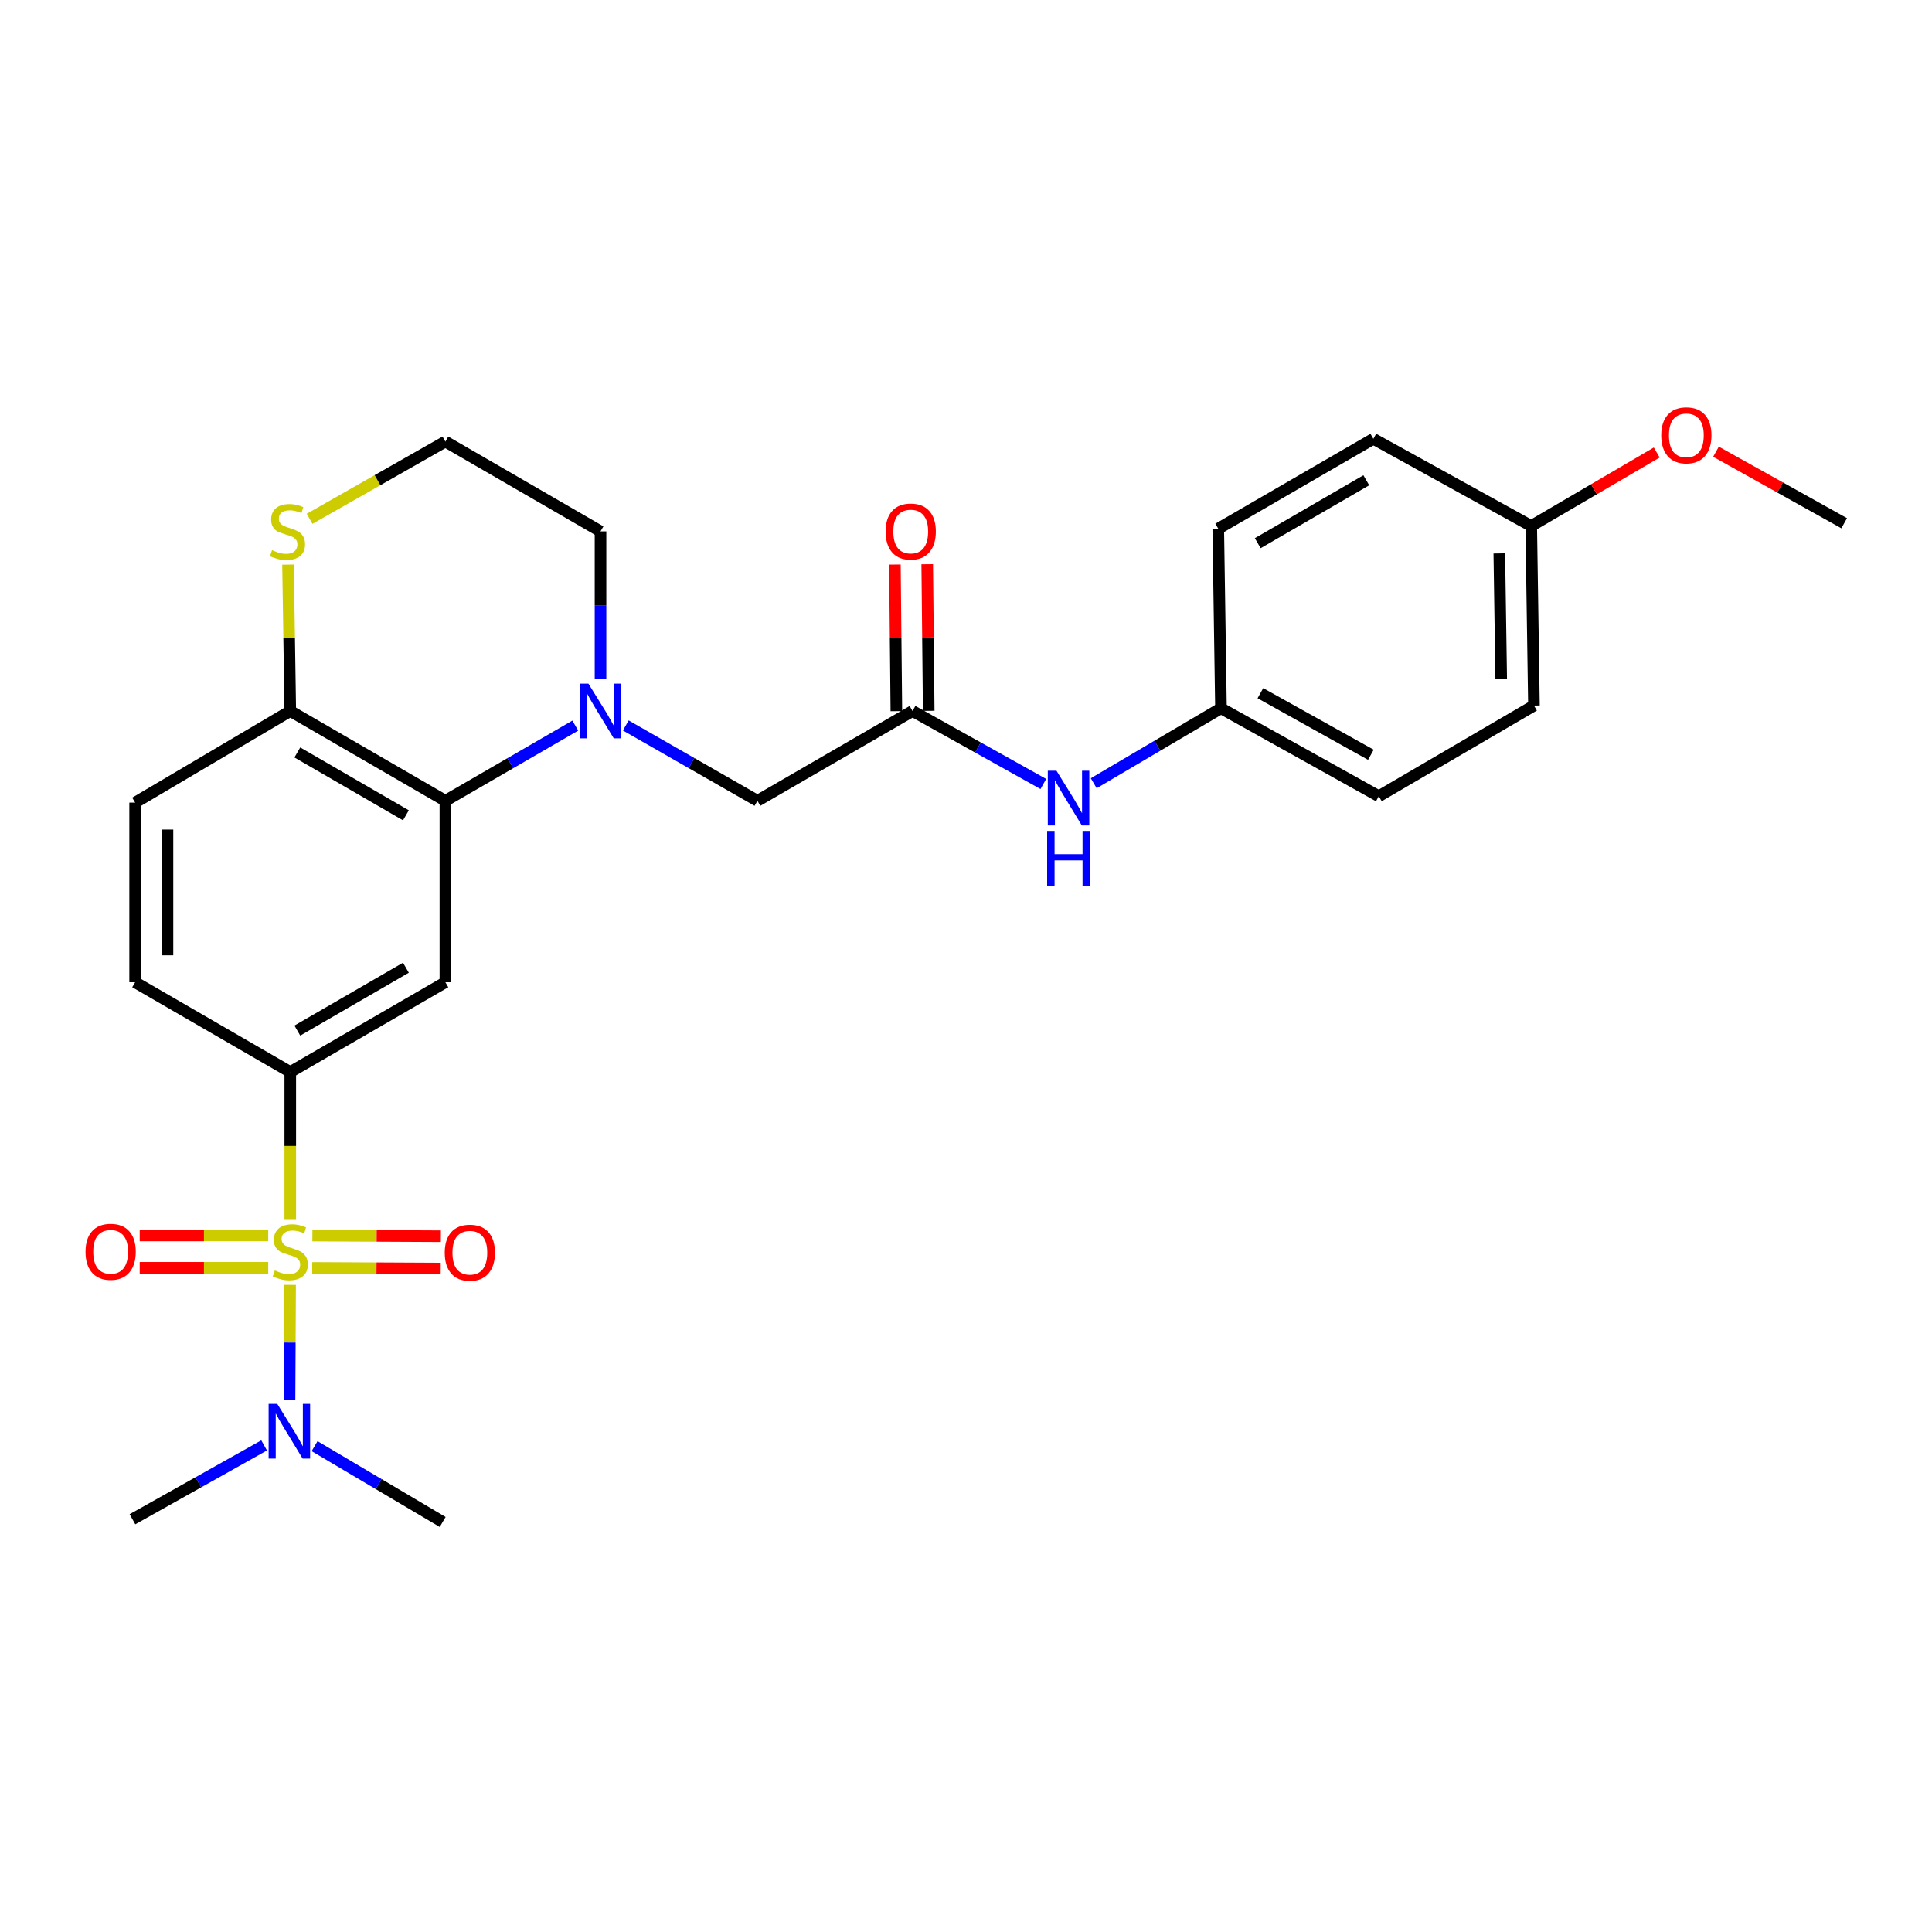 <?xml version='1.0' encoding='iso-8859-1'?>
<svg version='1.1' baseProfile='full'
              xmlns='http://www.w3.org/2000/svg'
                      xmlns:rdkit='http://www.rdkit.org/xml'
                      xmlns:xlink='http://www.w3.org/1999/xlink'
                  xml:space='preserve'
width='1000px' height='1000px' viewBox='0 0 1000 1000'>
<!-- END OF HEADER -->
<rect style='opacity:1.0;fill:#FFFFFF;stroke:none' width='1000' height='1000' x='0' y='0'> </rect>
<path class='bond-1' d='M 150.242,631.399 L 150.242,593.14' style='fill:none;fill-rule:evenodd;stroke:#CCCC00;stroke-width:6px;stroke-linecap:butt;stroke-linejoin:miter;stroke-opacity:1' />
<path class='bond-1' d='M 150.242,593.14 L 150.242,554.881' style='fill:none;fill-rule:evenodd;stroke:#000000;stroke-width:6px;stroke-linecap:butt;stroke-linejoin:miter;stroke-opacity:1' />
<path class='bond-5' d='M 150.156,665.047 L 150.006,694.899' style='fill:none;fill-rule:evenodd;stroke:#CCCC00;stroke-width:6px;stroke-linecap:butt;stroke-linejoin:miter;stroke-opacity:1' />
<path class='bond-5' d='M 150.006,694.899 L 149.857,724.75' style='fill:none;fill-rule:evenodd;stroke:#0000FF;stroke-width:6px;stroke-linecap:butt;stroke-linejoin:miter;stroke-opacity:1' />
<path class='bond-7' d='M 161.604,656.269 L 194.859,656.435' style='fill:none;fill-rule:evenodd;stroke:#CCCC00;stroke-width:6px;stroke-linecap:butt;stroke-linejoin:miter;stroke-opacity:1' />
<path class='bond-7' d='M 194.859,656.435 L 228.113,656.601' style='fill:none;fill-rule:evenodd;stroke:#FF0000;stroke-width:6px;stroke-linecap:butt;stroke-linejoin:miter;stroke-opacity:1' />
<path class='bond-7' d='M 161.687,639.531 L 194.942,639.697' style='fill:none;fill-rule:evenodd;stroke:#CCCC00;stroke-width:6px;stroke-linecap:butt;stroke-linejoin:miter;stroke-opacity:1' />
<path class='bond-7' d='M 194.942,639.697 L 228.197,639.864' style='fill:none;fill-rule:evenodd;stroke:#FF0000;stroke-width:6px;stroke-linecap:butt;stroke-linejoin:miter;stroke-opacity:1' />
<path class='bond-8' d='M 138.837,639.474 L 105.574,639.474' style='fill:none;fill-rule:evenodd;stroke:#CCCC00;stroke-width:6px;stroke-linecap:butt;stroke-linejoin:miter;stroke-opacity:1' />
<path class='bond-8' d='M 105.574,639.474 L 72.31,639.474' style='fill:none;fill-rule:evenodd;stroke:#FF0000;stroke-width:6px;stroke-linecap:butt;stroke-linejoin:miter;stroke-opacity:1' />
<path class='bond-8' d='M 138.837,656.212 L 105.574,656.212' style='fill:none;fill-rule:evenodd;stroke:#CCCC00;stroke-width:6px;stroke-linecap:butt;stroke-linejoin:miter;stroke-opacity:1' />
<path class='bond-8' d='M 105.574,656.212 L 72.31,656.212' style='fill:none;fill-rule:evenodd;stroke:#FF0000;stroke-width:6px;stroke-linecap:butt;stroke-linejoin:miter;stroke-opacity:1' />
<path class='bond-0' d='M 297.766,375.57 L 264.147,395.032' style='fill:none;fill-rule:evenodd;stroke:#0000FF;stroke-width:6px;stroke-linecap:butt;stroke-linejoin:miter;stroke-opacity:1' />
<path class='bond-0' d='M 264.147,395.032 L 230.529,414.495' style='fill:none;fill-rule:evenodd;stroke:#000000;stroke-width:6px;stroke-linecap:butt;stroke-linejoin:miter;stroke-opacity:1' />
<path class='bond-6' d='M 323.905,375.496 L 357.974,394.995' style='fill:none;fill-rule:evenodd;stroke:#0000FF;stroke-width:6px;stroke-linecap:butt;stroke-linejoin:miter;stroke-opacity:1' />
<path class='bond-6' d='M 357.974,394.995 L 392.042,414.495' style='fill:none;fill-rule:evenodd;stroke:#000000;stroke-width:6px;stroke-linecap:butt;stroke-linejoin:miter;stroke-opacity:1' />
<path class='bond-16' d='M 310.825,351.525 L 310.825,313.277' style='fill:none;fill-rule:evenodd;stroke:#0000FF;stroke-width:6px;stroke-linecap:butt;stroke-linejoin:miter;stroke-opacity:1' />
<path class='bond-16' d='M 310.825,313.277 L 310.825,275.029' style='fill:none;fill-rule:evenodd;stroke:#000000;stroke-width:6px;stroke-linecap:butt;stroke-linejoin:miter;stroke-opacity:1' />
<path class='bond-3' d='M 150.242,554.881 L 230.529,508.405' style='fill:none;fill-rule:evenodd;stroke:#000000;stroke-width:6px;stroke-linecap:butt;stroke-linejoin:miter;stroke-opacity:1' />
<path class='bond-3' d='M 153.899,533.424 L 210.1,500.89' style='fill:none;fill-rule:evenodd;stroke:#000000;stroke-width:6px;stroke-linecap:butt;stroke-linejoin:miter;stroke-opacity:1' />
<path class='bond-12' d='M 150.242,554.881 L 69.945,508.405' style='fill:none;fill-rule:evenodd;stroke:#000000;stroke-width:6px;stroke-linecap:butt;stroke-linejoin:miter;stroke-opacity:1' />
<path class='bond-2' d='M 230.529,414.495 L 230.529,508.405' style='fill:none;fill-rule:evenodd;stroke:#000000;stroke-width:6px;stroke-linecap:butt;stroke-linejoin:miter;stroke-opacity:1' />
<path class='bond-27' d='M 230.529,414.495 L 150.242,368.009' style='fill:none;fill-rule:evenodd;stroke:#000000;stroke-width:6px;stroke-linecap:butt;stroke-linejoin:miter;stroke-opacity:1' />
<path class='bond-27' d='M 210.099,422.007 L 153.898,389.468' style='fill:none;fill-rule:evenodd;stroke:#000000;stroke-width:6px;stroke-linecap:butt;stroke-linejoin:miter;stroke-opacity:1' />
<path class='bond-4' d='M 472.33,368.009 L 392.042,414.495' style='fill:none;fill-rule:evenodd;stroke:#000000;stroke-width:6px;stroke-linecap:butt;stroke-linejoin:miter;stroke-opacity:1' />
<path class='bond-11' d='M 472.33,368.009 L 506.18,386.903' style='fill:none;fill-rule:evenodd;stroke:#000000;stroke-width:6px;stroke-linecap:butt;stroke-linejoin:miter;stroke-opacity:1' />
<path class='bond-11' d='M 506.18,386.903 L 540.03,405.796' style='fill:none;fill-rule:evenodd;stroke:#0000FF;stroke-width:6px;stroke-linecap:butt;stroke-linejoin:miter;stroke-opacity:1' />
<path class='bond-13' d='M 480.698,367.925 L 480.315,329.977' style='fill:none;fill-rule:evenodd;stroke:#000000;stroke-width:6px;stroke-linecap:butt;stroke-linejoin:miter;stroke-opacity:1' />
<path class='bond-13' d='M 480.315,329.977 L 479.932,292.029' style='fill:none;fill-rule:evenodd;stroke:#FF0000;stroke-width:6px;stroke-linecap:butt;stroke-linejoin:miter;stroke-opacity:1' />
<path class='bond-13' d='M 463.961,368.094 L 463.578,330.146' style='fill:none;fill-rule:evenodd;stroke:#000000;stroke-width:6px;stroke-linecap:butt;stroke-linejoin:miter;stroke-opacity:1' />
<path class='bond-13' d='M 463.578,330.146 L 463.194,292.198' style='fill:none;fill-rule:evenodd;stroke:#FF0000;stroke-width:6px;stroke-linecap:butt;stroke-linejoin:miter;stroke-opacity:1' />
<path class='bond-24' d='M 136.709,748.134 L 102.634,767.247' style='fill:none;fill-rule:evenodd;stroke:#0000FF;stroke-width:6px;stroke-linecap:butt;stroke-linejoin:miter;stroke-opacity:1' />
<path class='bond-24' d='M 102.634,767.247 L 68.56,786.36' style='fill:none;fill-rule:evenodd;stroke:#000000;stroke-width:6px;stroke-linecap:butt;stroke-linejoin:miter;stroke-opacity:1' />
<path class='bond-25' d='M 162.822,748.525 L 195.973,768.144' style='fill:none;fill-rule:evenodd;stroke:#0000FF;stroke-width:6px;stroke-linecap:butt;stroke-linejoin:miter;stroke-opacity:1' />
<path class='bond-25' d='M 195.973,768.144 L 229.125,787.764' style='fill:none;fill-rule:evenodd;stroke:#000000;stroke-width:6px;stroke-linecap:butt;stroke-linejoin:miter;stroke-opacity:1' />
<path class='bond-9' d='M 150.242,368.009 L 69.945,415.434' style='fill:none;fill-rule:evenodd;stroke:#000000;stroke-width:6px;stroke-linecap:butt;stroke-linejoin:miter;stroke-opacity:1' />
<path class='bond-10' d='M 150.242,368.009 L 149.662,330.122' style='fill:none;fill-rule:evenodd;stroke:#000000;stroke-width:6px;stroke-linecap:butt;stroke-linejoin:miter;stroke-opacity:1' />
<path class='bond-10' d='M 149.662,330.122 L 149.082,292.234' style='fill:none;fill-rule:evenodd;stroke:#CCCC00;stroke-width:6px;stroke-linecap:butt;stroke-linejoin:miter;stroke-opacity:1' />
<path class='bond-17' d='M 160.249,268.528 L 195.389,248.54' style='fill:none;fill-rule:evenodd;stroke:#CCCC00;stroke-width:6px;stroke-linecap:butt;stroke-linejoin:miter;stroke-opacity:1' />
<path class='bond-17' d='M 195.389,248.54 L 230.529,228.553' style='fill:none;fill-rule:evenodd;stroke:#000000;stroke-width:6px;stroke-linecap:butt;stroke-linejoin:miter;stroke-opacity:1' />
<path class='bond-15' d='M 566.111,405.403 L 599.043,385.995' style='fill:none;fill-rule:evenodd;stroke:#0000FF;stroke-width:6px;stroke-linecap:butt;stroke-linejoin:miter;stroke-opacity:1' />
<path class='bond-15' d='M 599.043,385.995 L 631.974,366.587' style='fill:none;fill-rule:evenodd;stroke:#000000;stroke-width:6px;stroke-linecap:butt;stroke-linejoin:miter;stroke-opacity:1' />
<path class='bond-14' d='M 69.945,508.405 L 69.945,415.434' style='fill:none;fill-rule:evenodd;stroke:#000000;stroke-width:6px;stroke-linecap:butt;stroke-linejoin:miter;stroke-opacity:1' />
<path class='bond-14' d='M 86.683,494.459 L 86.683,429.38' style='fill:none;fill-rule:evenodd;stroke:#000000;stroke-width:6px;stroke-linecap:butt;stroke-linejoin:miter;stroke-opacity:1' />
<path class='bond-19' d='M 631.974,366.587 L 630.57,273.634' style='fill:none;fill-rule:evenodd;stroke:#000000;stroke-width:6px;stroke-linecap:butt;stroke-linejoin:miter;stroke-opacity:1' />
<path class='bond-20' d='M 631.974,366.587 L 713.665,412.124' style='fill:none;fill-rule:evenodd;stroke:#000000;stroke-width:6px;stroke-linecap:butt;stroke-linejoin:miter;stroke-opacity:1' />
<path class='bond-20' d='M 652.377,358.797 L 709.561,390.673' style='fill:none;fill-rule:evenodd;stroke:#000000;stroke-width:6px;stroke-linecap:butt;stroke-linejoin:miter;stroke-opacity:1' />
<path class='bond-28' d='M 310.825,275.029 L 230.529,228.553' style='fill:none;fill-rule:evenodd;stroke:#000000;stroke-width:6px;stroke-linecap:butt;stroke-linejoin:miter;stroke-opacity:1' />
<path class='bond-18' d='M 792.558,272.239 L 793.971,365.192' style='fill:none;fill-rule:evenodd;stroke:#000000;stroke-width:6px;stroke-linecap:butt;stroke-linejoin:miter;stroke-opacity:1' />
<path class='bond-18' d='M 776.034,286.437 L 777.023,351.503' style='fill:none;fill-rule:evenodd;stroke:#000000;stroke-width:6px;stroke-linecap:butt;stroke-linejoin:miter;stroke-opacity:1' />
<path class='bond-23' d='M 792.558,272.239 L 825.043,253.23' style='fill:none;fill-rule:evenodd;stroke:#000000;stroke-width:6px;stroke-linecap:butt;stroke-linejoin:miter;stroke-opacity:1' />
<path class='bond-23' d='M 825.043,253.23 L 857.528,234.22' style='fill:none;fill-rule:evenodd;stroke:#FF0000;stroke-width:6px;stroke-linecap:butt;stroke-linejoin:miter;stroke-opacity:1' />
<path class='bond-29' d='M 792.558,272.239 L 710.848,227.13' style='fill:none;fill-rule:evenodd;stroke:#000000;stroke-width:6px;stroke-linecap:butt;stroke-linejoin:miter;stroke-opacity:1' />
<path class='bond-22' d='M 630.57,273.634 L 710.848,227.13' style='fill:none;fill-rule:evenodd;stroke:#000000;stroke-width:6px;stroke-linecap:butt;stroke-linejoin:miter;stroke-opacity:1' />
<path class='bond-22' d='M 651.002,281.142 L 707.196,248.589' style='fill:none;fill-rule:evenodd;stroke:#000000;stroke-width:6px;stroke-linecap:butt;stroke-linejoin:miter;stroke-opacity:1' />
<path class='bond-21' d='M 713.665,412.124 L 793.971,365.192' style='fill:none;fill-rule:evenodd;stroke:#000000;stroke-width:6px;stroke-linecap:butt;stroke-linejoin:miter;stroke-opacity:1' />
<path class='bond-26' d='M 888.193,233.807 L 921.369,252.312' style='fill:none;fill-rule:evenodd;stroke:#FF0000;stroke-width:6px;stroke-linecap:butt;stroke-linejoin:miter;stroke-opacity:1' />
<path class='bond-26' d='M 921.369,252.312 L 954.545,270.817' style='fill:none;fill-rule:evenodd;stroke:#000000;stroke-width:6px;stroke-linecap:butt;stroke-linejoin:miter;stroke-opacity:1' />
<path  class='atom-0' d='M 142.242 657.563
Q 142.562 657.683, 143.882 658.243
Q 145.202 658.803, 146.642 659.163
Q 148.122 659.483, 149.562 659.483
Q 152.242 659.483, 153.802 658.203
Q 155.362 656.883, 155.362 654.603
Q 155.362 653.043, 154.562 652.083
Q 153.802 651.123, 152.602 650.603
Q 151.402 650.083, 149.402 649.483
Q 146.882 648.723, 145.362 648.003
Q 143.882 647.283, 142.802 645.763
Q 141.762 644.243, 141.762 641.683
Q 141.762 638.123, 144.162 635.923
Q 146.602 633.723, 151.402 633.723
Q 154.682 633.723, 158.402 635.283
L 157.482 638.363
Q 154.082 636.963, 151.522 636.963
Q 148.762 636.963, 147.242 638.123
Q 145.722 639.243, 145.762 641.203
Q 145.762 642.723, 146.522 643.643
Q 147.322 644.563, 148.442 645.083
Q 149.602 645.603, 151.522 646.203
Q 154.082 647.003, 155.602 647.803
Q 157.122 648.603, 158.202 650.243
Q 159.322 651.843, 159.322 654.603
Q 159.322 658.523, 156.682 660.643
Q 154.082 662.723, 149.722 662.723
Q 147.202 662.723, 145.282 662.163
Q 143.402 661.643, 141.162 660.723
L 142.242 657.563
' fill='#CCCC00'/>
<path  class='atom-1' d='M 304.565 353.849
L 313.845 368.849
Q 314.765 370.329, 316.245 373.009
Q 317.725 375.689, 317.805 375.849
L 317.805 353.849
L 321.565 353.849
L 321.565 382.169
L 317.685 382.169
L 307.725 365.769
Q 306.565 363.849, 305.325 361.649
Q 304.125 359.449, 303.765 358.769
L 303.765 382.169
L 300.085 382.169
L 300.085 353.849
L 304.565 353.849
' fill='#0000FF'/>
<path  class='atom-6' d='M 143.517 726.644
L 152.797 741.644
Q 153.717 743.124, 155.197 745.804
Q 156.677 748.484, 156.757 748.644
L 156.757 726.644
L 160.517 726.644
L 160.517 754.964
L 156.637 754.964
L 146.677 738.564
Q 145.517 736.644, 144.277 734.444
Q 143.077 732.244, 142.717 731.564
L 142.717 754.964
L 139.037 754.964
L 139.037 726.644
L 143.517 726.644
' fill='#0000FF'/>
<path  class='atom-8' d='M 230.194 648.388
Q 230.194 641.588, 233.554 637.788
Q 236.914 633.988, 243.194 633.988
Q 249.474 633.988, 252.834 637.788
Q 256.194 641.588, 256.194 648.388
Q 256.194 655.268, 252.794 659.188
Q 249.394 663.068, 243.194 663.068
Q 236.954 663.068, 233.554 659.188
Q 230.194 655.308, 230.194 648.388
M 243.194 659.868
Q 247.514 659.868, 249.834 656.988
Q 252.194 654.068, 252.194 648.388
Q 252.194 642.828, 249.834 640.028
Q 247.514 637.188, 243.194 637.188
Q 238.874 637.188, 236.514 639.988
Q 234.194 642.788, 234.194 648.388
Q 234.194 654.108, 236.514 656.988
Q 238.874 659.868, 243.194 659.868
' fill='#FF0000'/>
<path  class='atom-9' d='M 44.271 647.923
Q 44.271 641.123, 47.631 637.323
Q 50.991 633.523, 57.271 633.523
Q 63.551 633.523, 66.911 637.323
Q 70.271 641.123, 70.271 647.923
Q 70.271 654.803, 66.871 658.723
Q 63.471 662.603, 57.271 662.603
Q 51.031 662.603, 47.631 658.723
Q 44.271 654.843, 44.271 647.923
M 57.271 659.403
Q 61.591 659.403, 63.911 656.523
Q 66.271 653.603, 66.271 647.923
Q 66.271 642.363, 63.911 639.563
Q 61.591 636.723, 57.271 636.723
Q 52.951 636.723, 50.591 639.523
Q 48.271 642.323, 48.271 647.923
Q 48.271 653.643, 50.591 656.523
Q 52.951 659.403, 57.271 659.403
' fill='#FF0000'/>
<path  class='atom-11' d='M 140.819 284.749
Q 141.139 284.869, 142.459 285.429
Q 143.779 285.989, 145.219 286.349
Q 146.699 286.669, 148.139 286.669
Q 150.819 286.669, 152.379 285.389
Q 153.939 284.069, 153.939 281.789
Q 153.939 280.229, 153.139 279.269
Q 152.379 278.309, 151.179 277.789
Q 149.979 277.269, 147.979 276.669
Q 145.459 275.909, 143.939 275.189
Q 142.459 274.469, 141.379 272.949
Q 140.339 271.429, 140.339 268.869
Q 140.339 265.309, 142.739 263.109
Q 145.179 260.909, 149.979 260.909
Q 153.259 260.909, 156.979 262.469
L 156.059 265.549
Q 152.659 264.149, 150.099 264.149
Q 147.339 264.149, 145.819 265.309
Q 144.299 266.429, 144.339 268.389
Q 144.339 269.909, 145.099 270.829
Q 145.899 271.749, 147.019 272.269
Q 148.179 272.789, 150.099 273.389
Q 152.659 274.189, 154.179 274.989
Q 155.699 275.789, 156.779 277.429
Q 157.899 279.029, 157.899 281.789
Q 157.899 285.709, 155.259 287.829
Q 152.659 289.909, 148.299 289.909
Q 145.779 289.909, 143.859 289.349
Q 141.979 288.829, 139.739 287.909
L 140.819 284.749
' fill='#CCCC00'/>
<path  class='atom-12' d='M 546.822 398.921
L 556.102 413.921
Q 557.022 415.401, 558.502 418.081
Q 559.982 420.761, 560.062 420.921
L 560.062 398.921
L 563.822 398.921
L 563.822 427.241
L 559.942 427.241
L 549.982 410.841
Q 548.822 408.921, 547.582 406.721
Q 546.382 404.521, 546.022 403.841
L 546.022 427.241
L 542.342 427.241
L 542.342 398.921
L 546.822 398.921
' fill='#0000FF'/>
<path  class='atom-12' d='M 542.002 430.073
L 545.842 430.073
L 545.842 442.113
L 560.322 442.113
L 560.322 430.073
L 564.162 430.073
L 564.162 458.393
L 560.322 458.393
L 560.322 445.313
L 545.842 445.313
L 545.842 458.393
L 542.002 458.393
L 542.002 430.073
' fill='#0000FF'/>
<path  class='atom-14' d='M 458.39 275.109
Q 458.39 268.309, 461.75 264.509
Q 465.11 260.709, 471.39 260.709
Q 477.67 260.709, 481.03 264.509
Q 484.39 268.309, 484.39 275.109
Q 484.39 281.989, 480.99 285.909
Q 477.59 289.789, 471.39 289.789
Q 465.15 289.789, 461.75 285.909
Q 458.39 282.029, 458.39 275.109
M 471.39 286.589
Q 475.71 286.589, 478.03 283.709
Q 480.39 280.789, 480.39 275.109
Q 480.39 269.549, 478.03 266.749
Q 475.71 263.909, 471.39 263.909
Q 467.07 263.909, 464.71 266.709
Q 462.39 269.509, 462.39 275.109
Q 462.39 280.829, 464.71 283.709
Q 467.07 286.589, 471.39 286.589
' fill='#FF0000'/>
<path  class='atom-24' d='M 859.854 225.332
Q 859.854 218.532, 863.214 214.732
Q 866.574 210.932, 872.854 210.932
Q 879.134 210.932, 882.494 214.732
Q 885.854 218.532, 885.854 225.332
Q 885.854 232.212, 882.454 236.132
Q 879.054 240.012, 872.854 240.012
Q 866.614 240.012, 863.214 236.132
Q 859.854 232.252, 859.854 225.332
M 872.854 236.812
Q 877.174 236.812, 879.494 233.932
Q 881.854 231.012, 881.854 225.332
Q 881.854 219.772, 879.494 216.972
Q 877.174 214.132, 872.854 214.132
Q 868.534 214.132, 866.174 216.932
Q 863.854 219.732, 863.854 225.332
Q 863.854 231.052, 866.174 233.932
Q 868.534 236.812, 872.854 236.812
' fill='#FF0000'/>
</svg>

